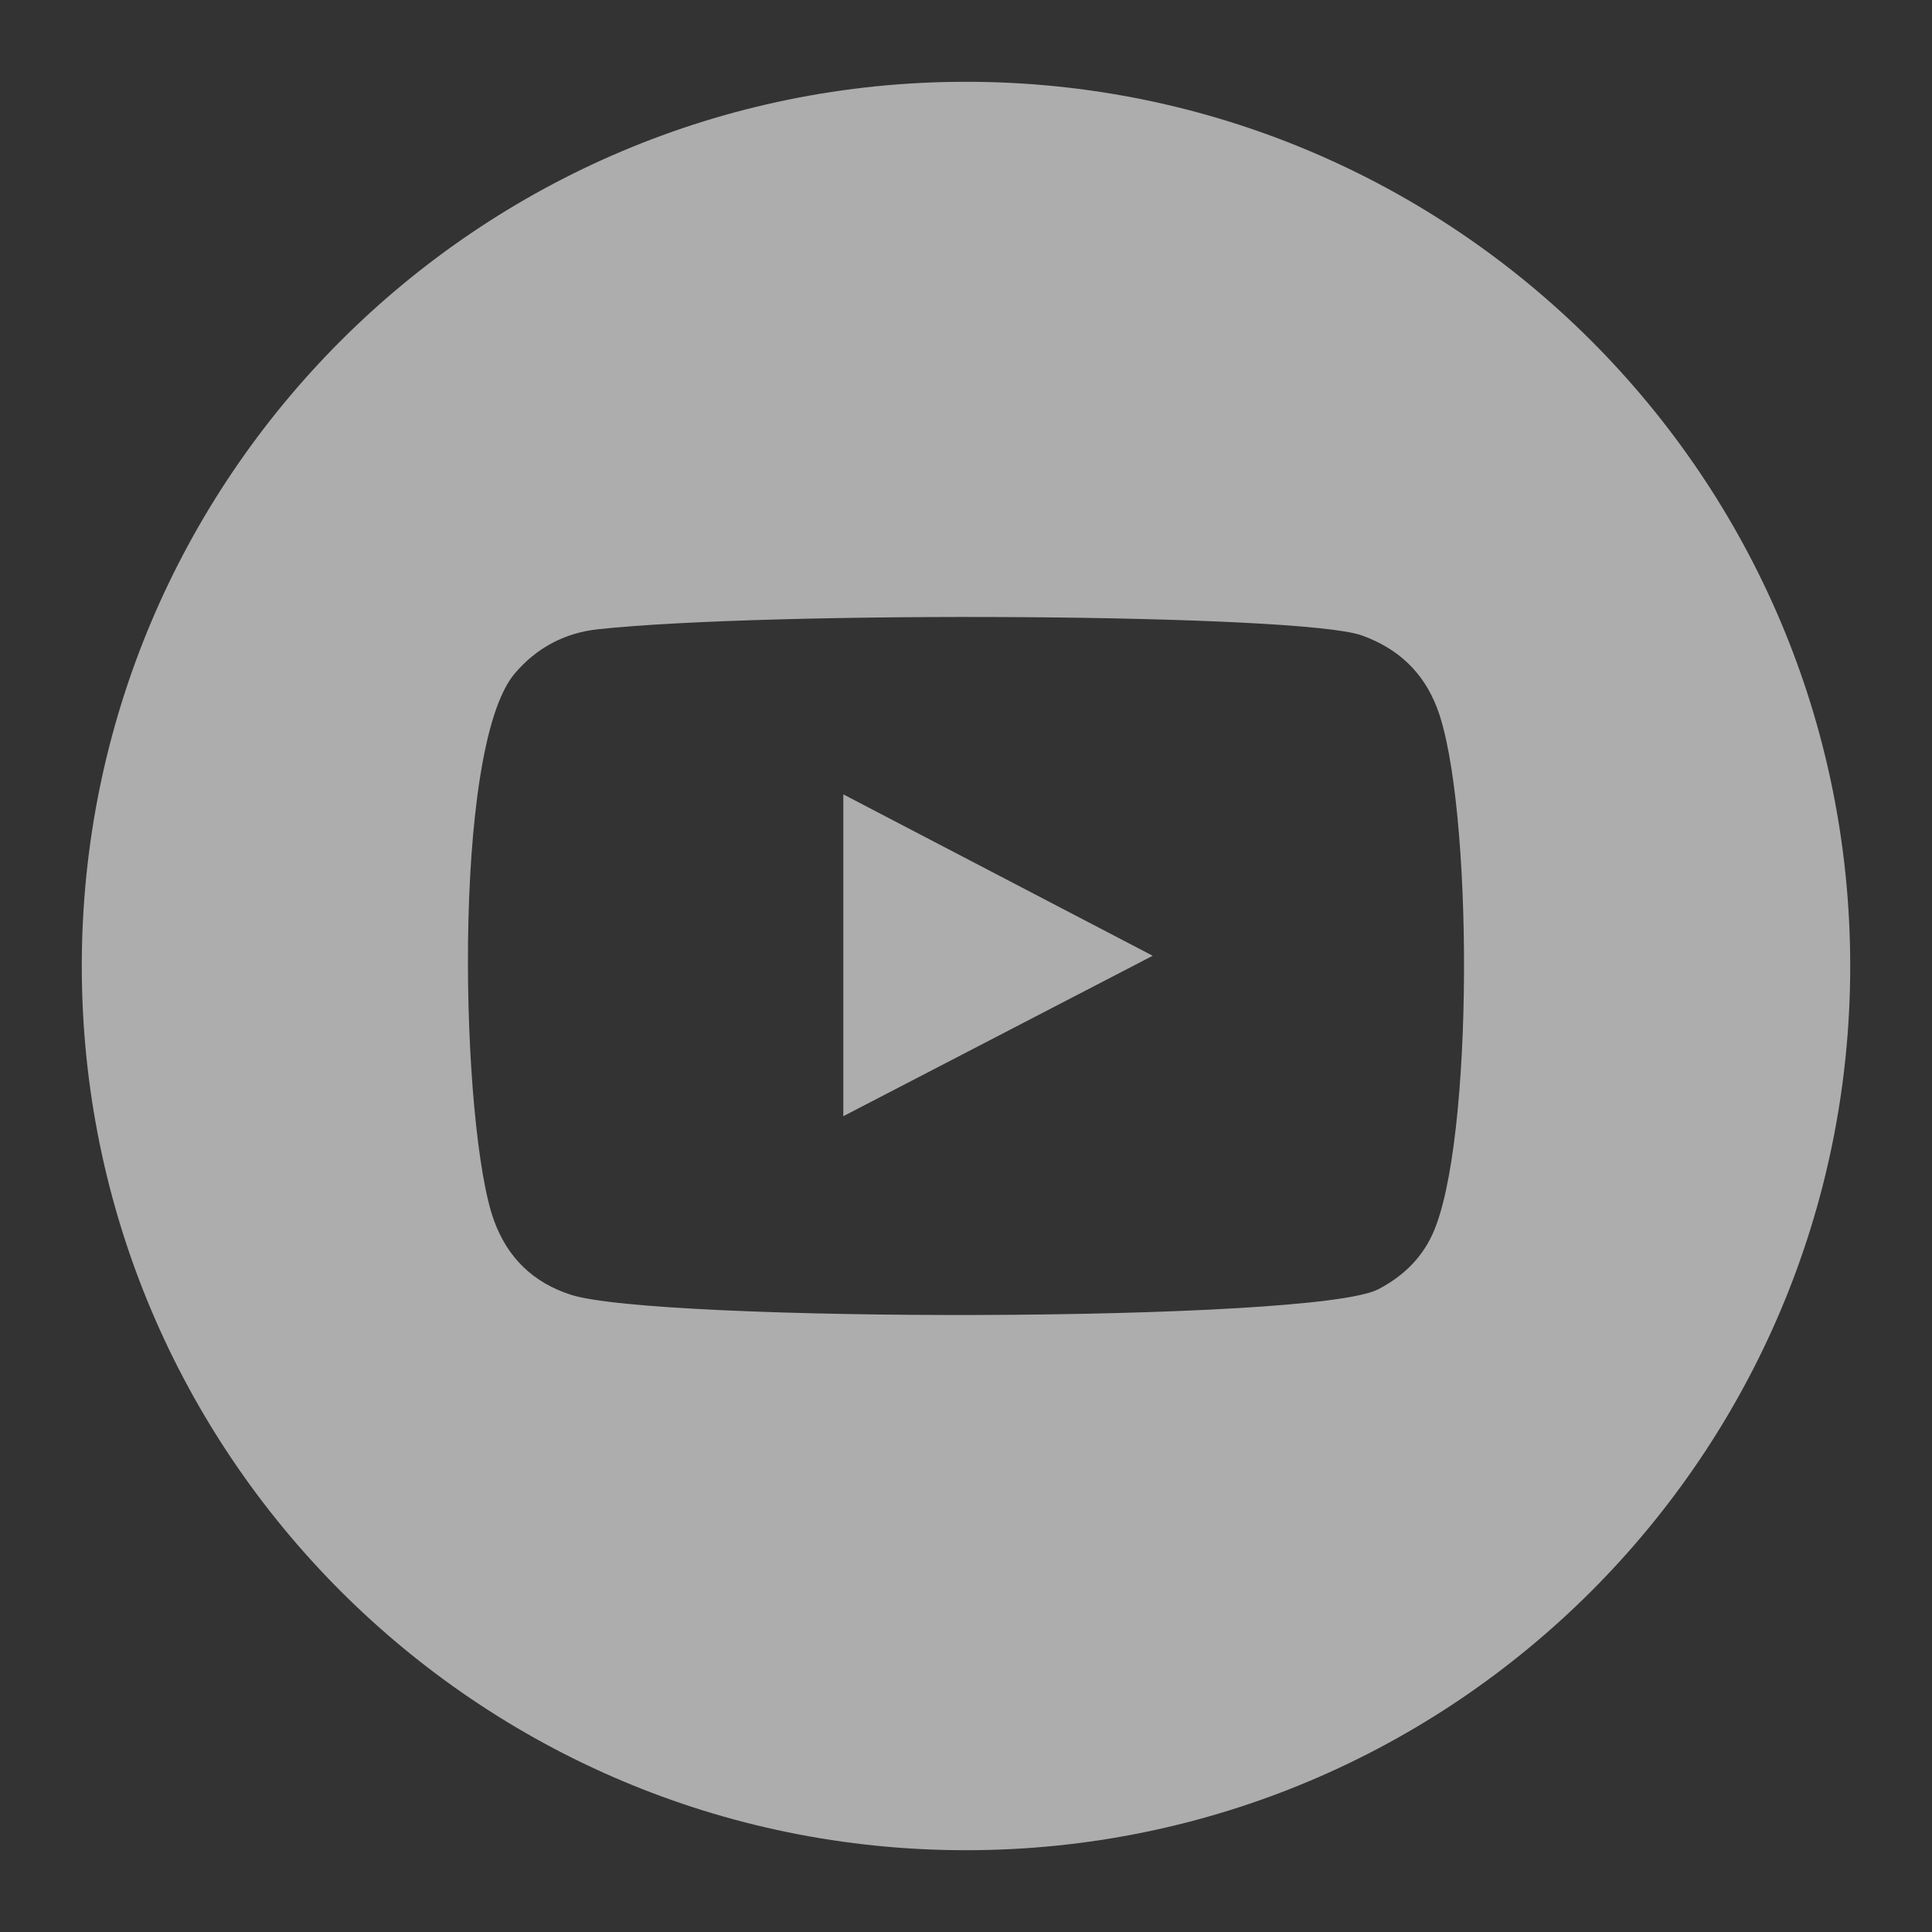 <?xml version="1.0" encoding="utf-8"?>
<!-- Generator: Adobe Illustrator 26.2.1, SVG Export Plug-In . SVG Version: 6.00 Build 0)  -->
<svg version="1.1" id="レイヤー_1" xmlns="http://www.w3.org/2000/svg" xmlns:xlink="http://www.w3.org/1999/xlink" x="0px"
	 y="0px" width="30px" height="30px" viewBox="0 0 30 30" style="enable-background:new 0 0 30 30;" xml:space="preserve">
<rect x="0" y="0" width="30" height="30" fill="#333333" stroke="none"/>
<style type="text/css">
	.st0{opacity:0.6;}
	.st1{fill-rule:evenodd;clip-rule:evenodd;fill:#FFFFFF;}
</style>
<g class="st0">
	<path class="st1" d="M13.095,17.332c1.604-0.832,3.194-1.656,4.804-2.491c-1.612-0.841-3.202-1.67-4.804-2.506
		C13.095,14.005,13.095,15.658,13.095,17.332z"/>
	<path class="st1" d="M15,1.27C7.417,1.27,1.27,7.417,1.27,15S7.417,28.73,15,28.73c7.583,0,13.73-6.147,13.73-13.73
		S22.583,1.27,15,1.27z M22.239,19.175c-0.178,0.382-0.468,0.651-0.836,0.844c-0.994,0.522-11.236,0.516-12.545,0.084
		c-0.584-0.191-0.977-0.574-1.188-1.153c-0.514-1.414-0.666-7.327,0.323-8.492c0.338-0.398,0.774-0.631,1.293-0.687
		c2.667-0.287,10.911-0.246,11.861,0.096c0.557,0.2,0.951,0.564,1.166,1.122C22.876,12.451,22.895,17.768,22.239,19.175z"/>
</g>
</svg>

